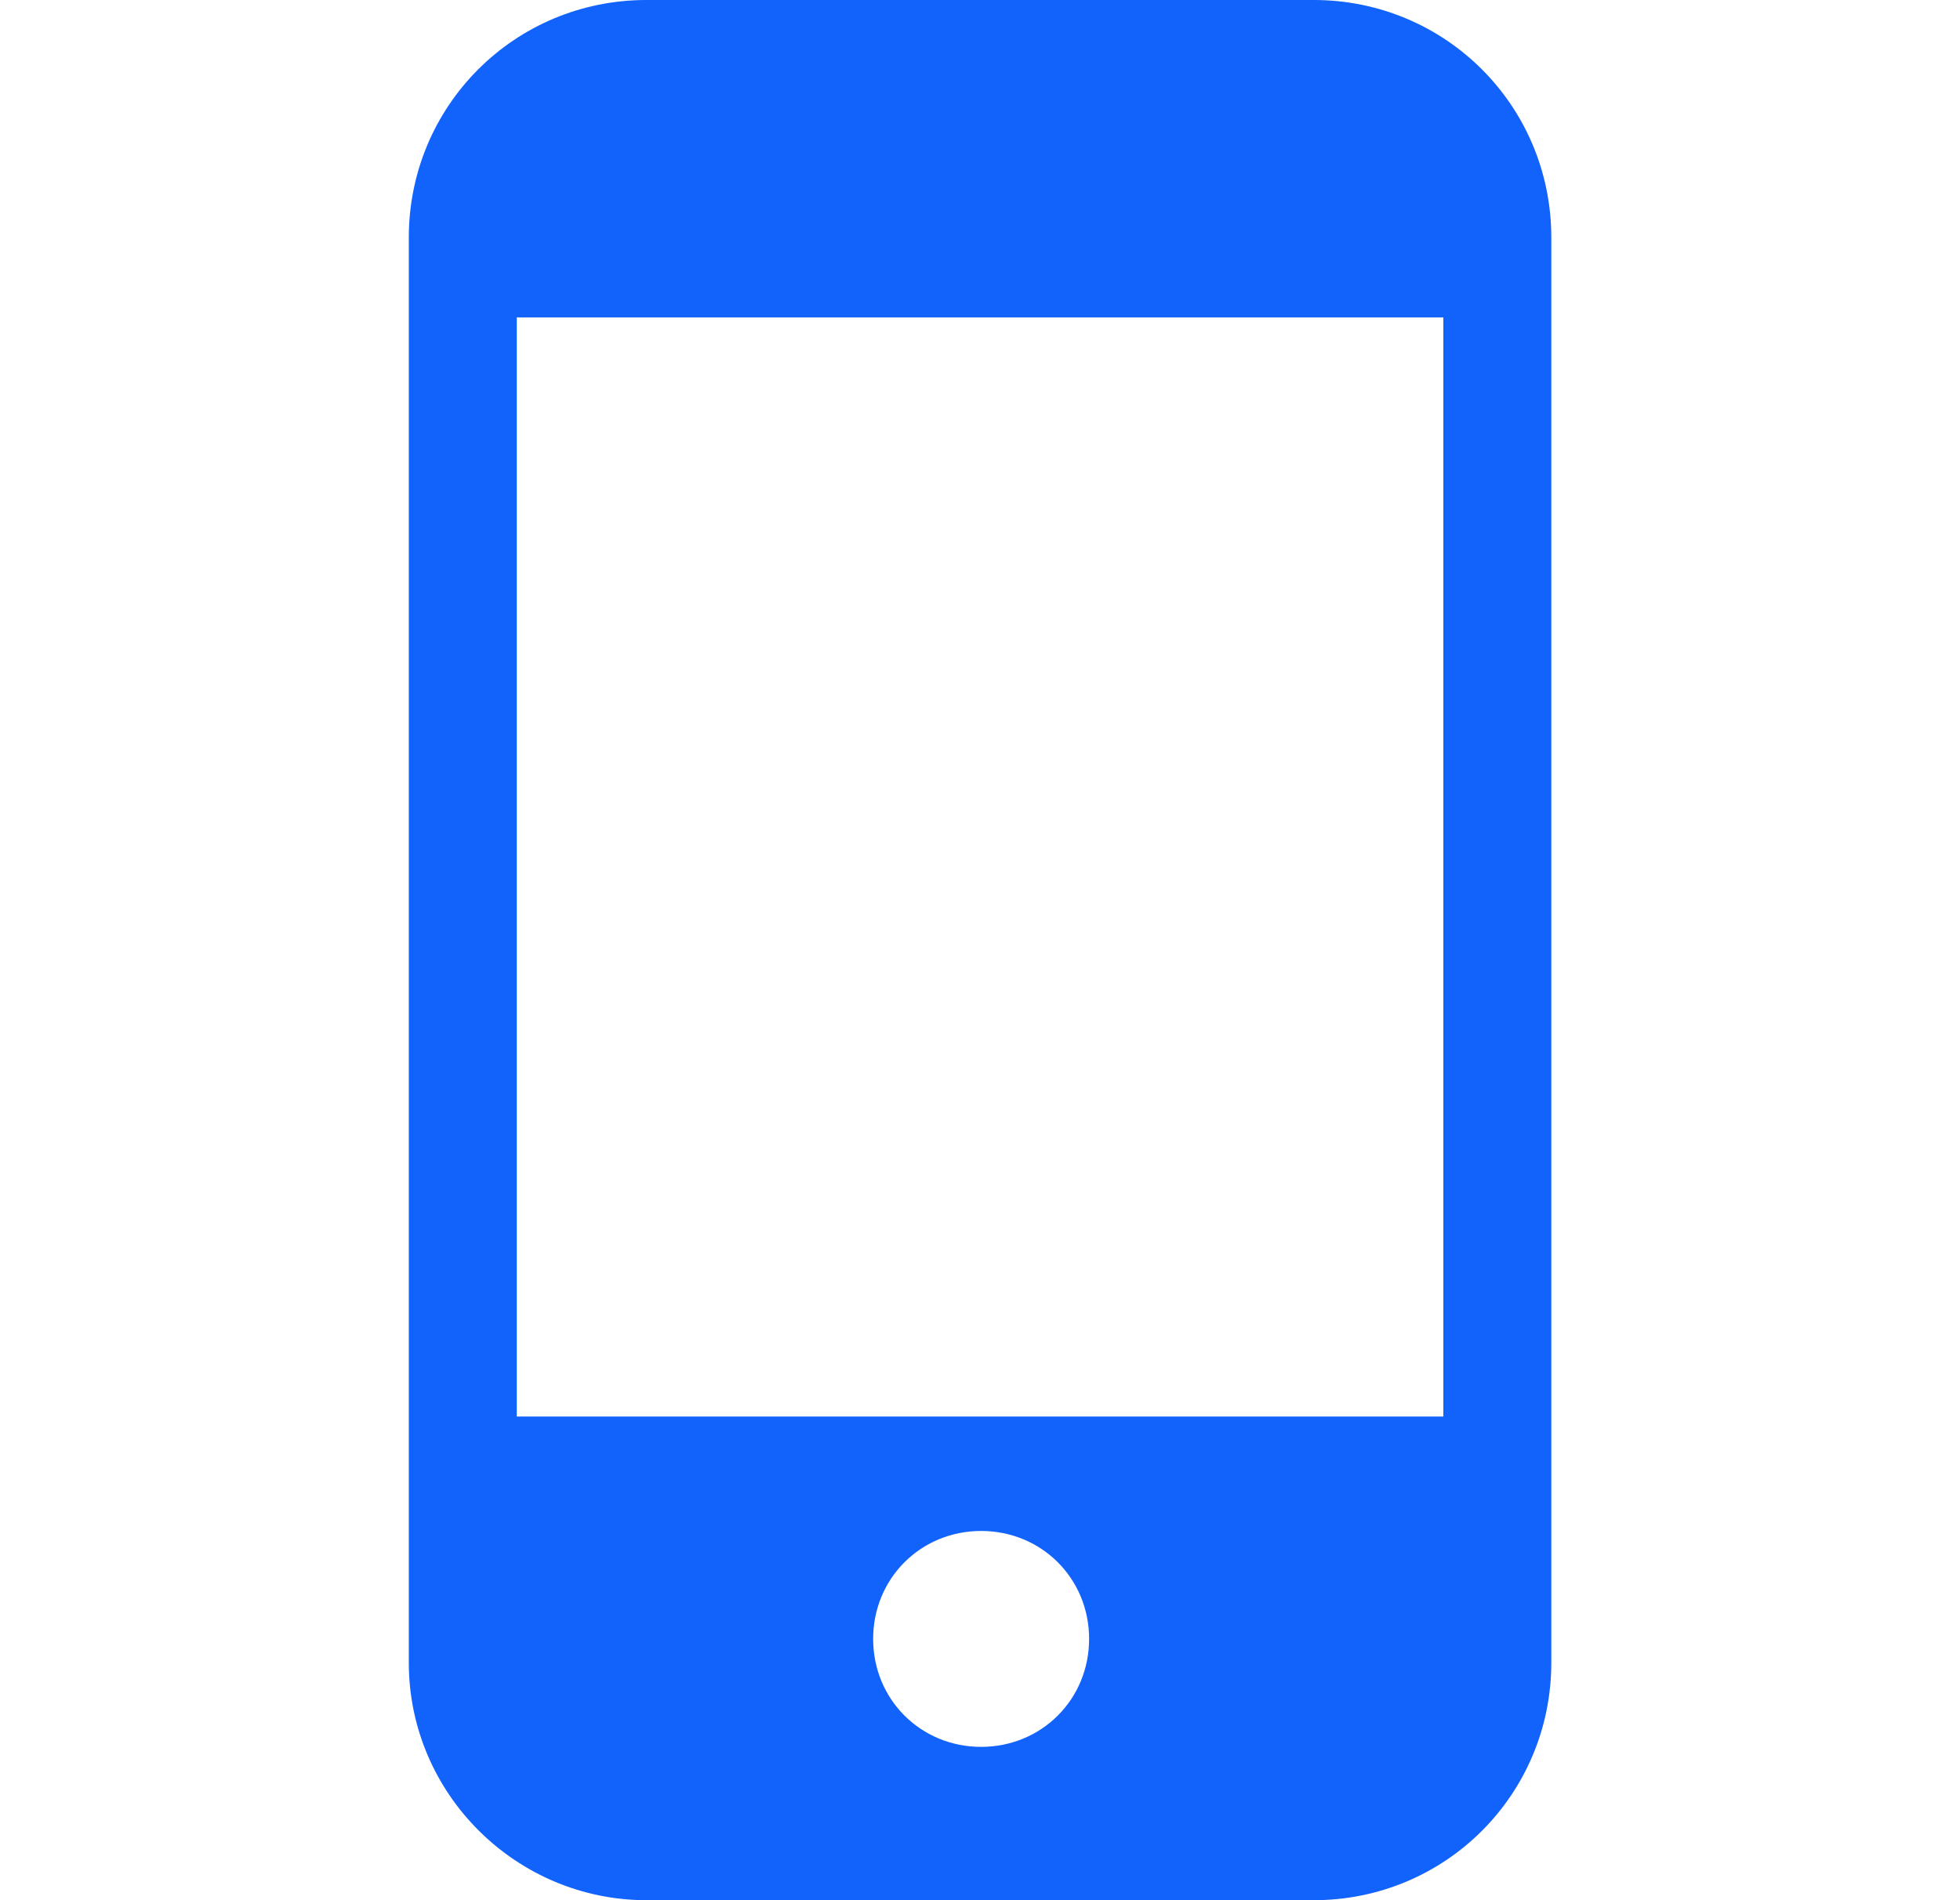 <svg width="33" height="32" viewBox="0 0 33 32" fill="none" xmlns="http://www.w3.org/2000/svg">
<path d="M22.119 0H10.883C8.665 0 6.883 1.782 6.883 4V28C6.883 30.218 8.701 32 10.883 32H22.119C24.337 32 26.119 30.218 26.119 28V4C26.119 1.782 24.337 0 22.119 0ZM16.519 29.418C15.501 29.418 14.701 28.618 14.701 27.6C14.701 26.582 15.501 25.782 16.519 25.782C17.537 25.782 18.337 26.582 18.337 27.6C18.337 28.618 17.537 29.418 16.519 29.418ZM24.301 23.855H8.701V5.345H24.301V23.855Z" fill="#1163FB"/>
</svg>
